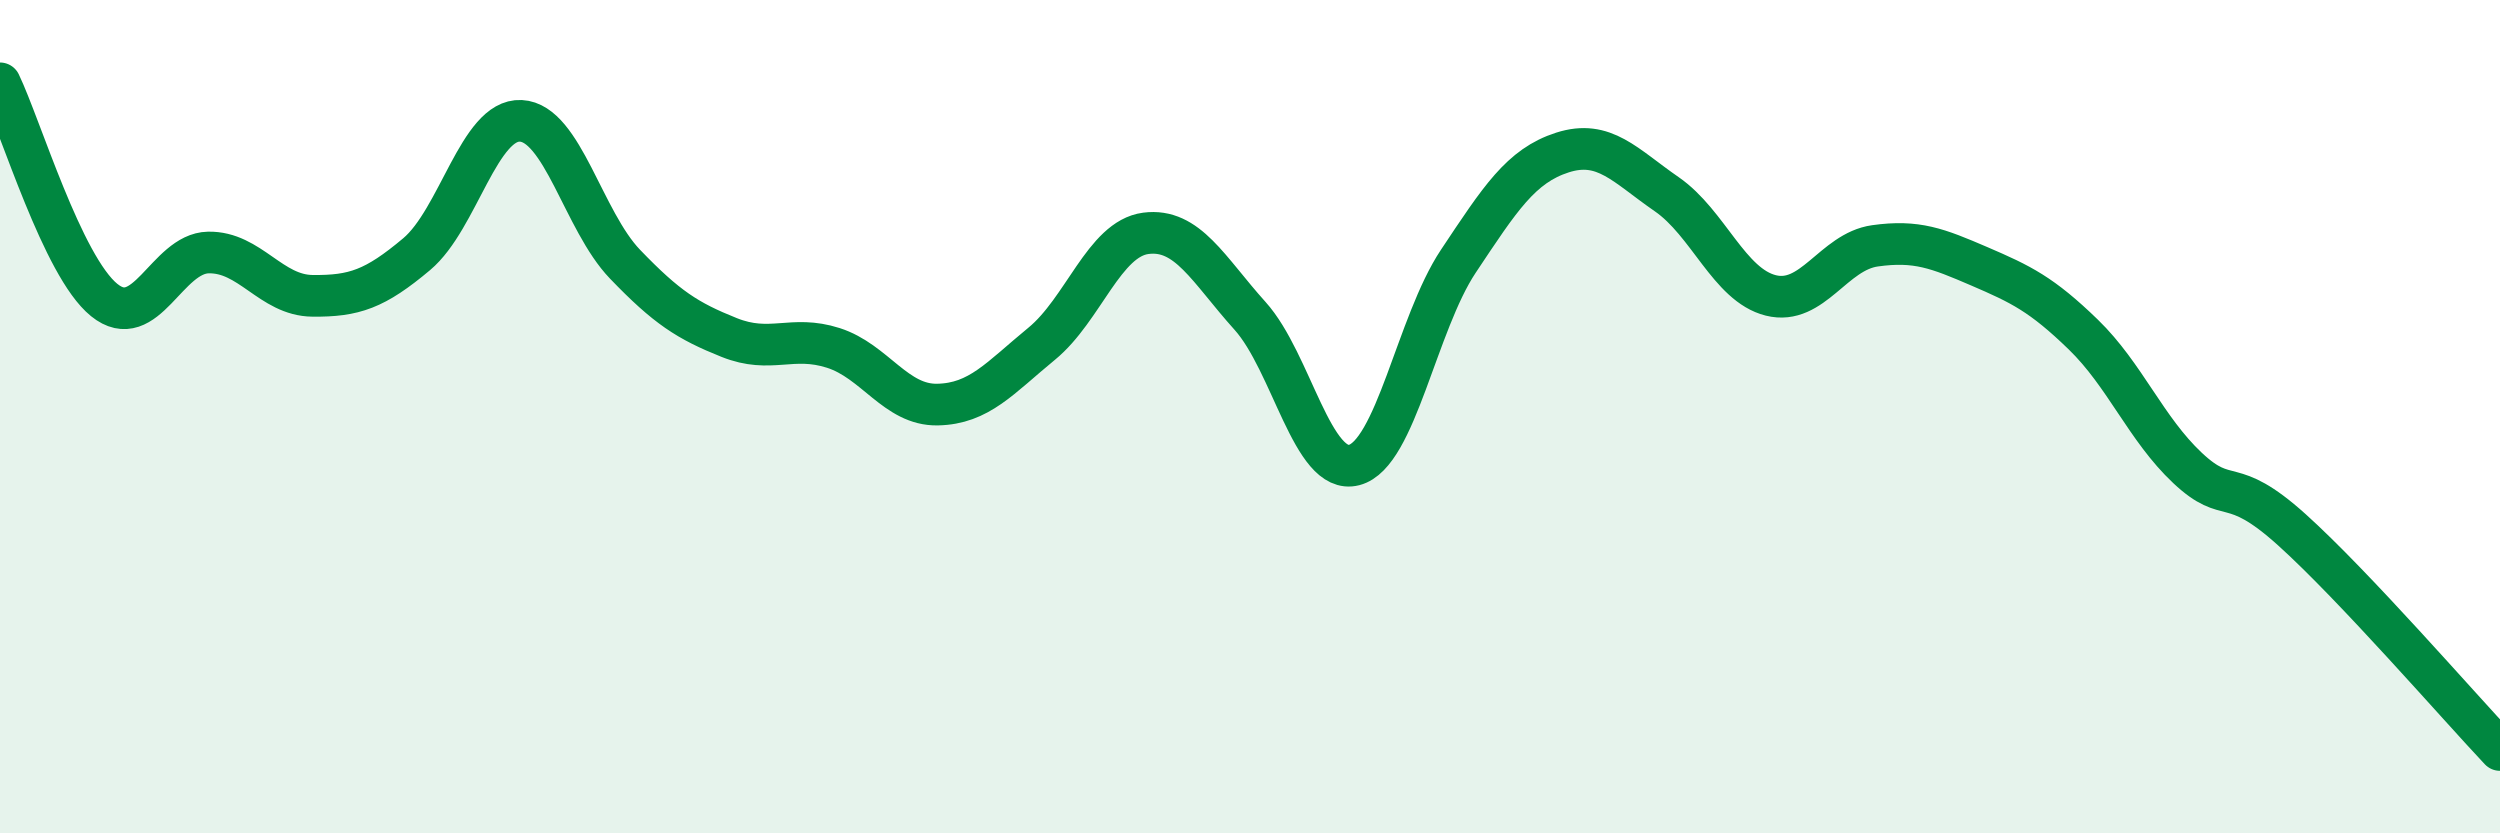 
    <svg width="60" height="20" viewBox="0 0 60 20" xmlns="http://www.w3.org/2000/svg">
      <path
        d="M 0,2 C 0.5,3.04 1.5,6.39 2.5,7.2 C 3.5,8.01 4,6.08 5,6.06 C 6,6.04 6.5,7.09 7.5,7.1 C 8.5,7.11 9,6.94 10,6.1 C 11,5.26 11.5,2.85 12.5,2.9 C 13.5,2.95 14,5.3 15,6.34 C 16,7.38 16.5,7.7 17.5,8.1 C 18.5,8.5 19,8.03 20,8.35 C 21,8.67 21.5,9.73 22.5,9.71 C 23.5,9.69 24,9.07 25,8.25 C 26,7.43 26.5,5.73 27.5,5.6 C 28.5,5.47 29,6.47 30,7.58 C 31,8.69 31.5,11.42 32.5,11.16 C 33.5,10.9 34,7.77 35,6.27 C 36,4.77 36.5,3.98 37.5,3.66 C 38.5,3.34 39,3.97 40,4.66 C 41,5.35 41.5,6.84 42.5,7.09 C 43.5,7.34 44,6.04 45,5.9 C 46,5.76 46.5,5.96 47.5,6.39 C 48.5,6.82 49,7.06 50,8.03 C 51,9 51.5,10.29 52.5,11.23 C 53.5,12.17 53.5,11.36 55,12.71 C 56.5,14.06 59,16.94 60,18L60 20L0 20Z"
        fill="#008740"
        opacity="0.1"
        stroke-linecap="round"
        stroke-linejoin="round"
      />
      <path
        d="M 0,2 C 0.5,3.04 1.5,6.39 2.5,7.2 C 3.5,8.01 4,6.08 5,6.06 C 6,6.04 6.5,7.09 7.5,7.1 C 8.5,7.11 9,6.94 10,6.1 C 11,5.26 11.5,2.85 12.5,2.9 C 13.5,2.95 14,5.3 15,6.34 C 16,7.38 16.5,7.7 17.5,8.1 C 18.5,8.5 19,8.03 20,8.35 C 21,8.67 21.5,9.73 22.5,9.71 C 23.5,9.69 24,9.07 25,8.25 C 26,7.43 26.5,5.73 27.5,5.6 C 28.5,5.47 29,6.47 30,7.58 C 31,8.69 31.5,11.42 32.5,11.16 C 33.5,10.9 34,7.77 35,6.27 C 36,4.77 36.5,3.98 37.5,3.66 C 38.5,3.34 39,3.97 40,4.66 C 41,5.35 41.5,6.84 42.5,7.09 C 43.5,7.34 44,6.04 45,5.9 C 46,5.76 46.5,5.96 47.5,6.39 C 48.5,6.82 49,7.06 50,8.03 C 51,9 51.5,10.29 52.5,11.23 C 53.5,12.17 53.5,11.36 55,12.71 C 56.5,14.06 59,16.94 60,18"
        stroke="#008740"
        stroke-width="1"
        fill="none"
        stroke-linecap="round"
        stroke-linejoin="round"
      />
    </svg>
  